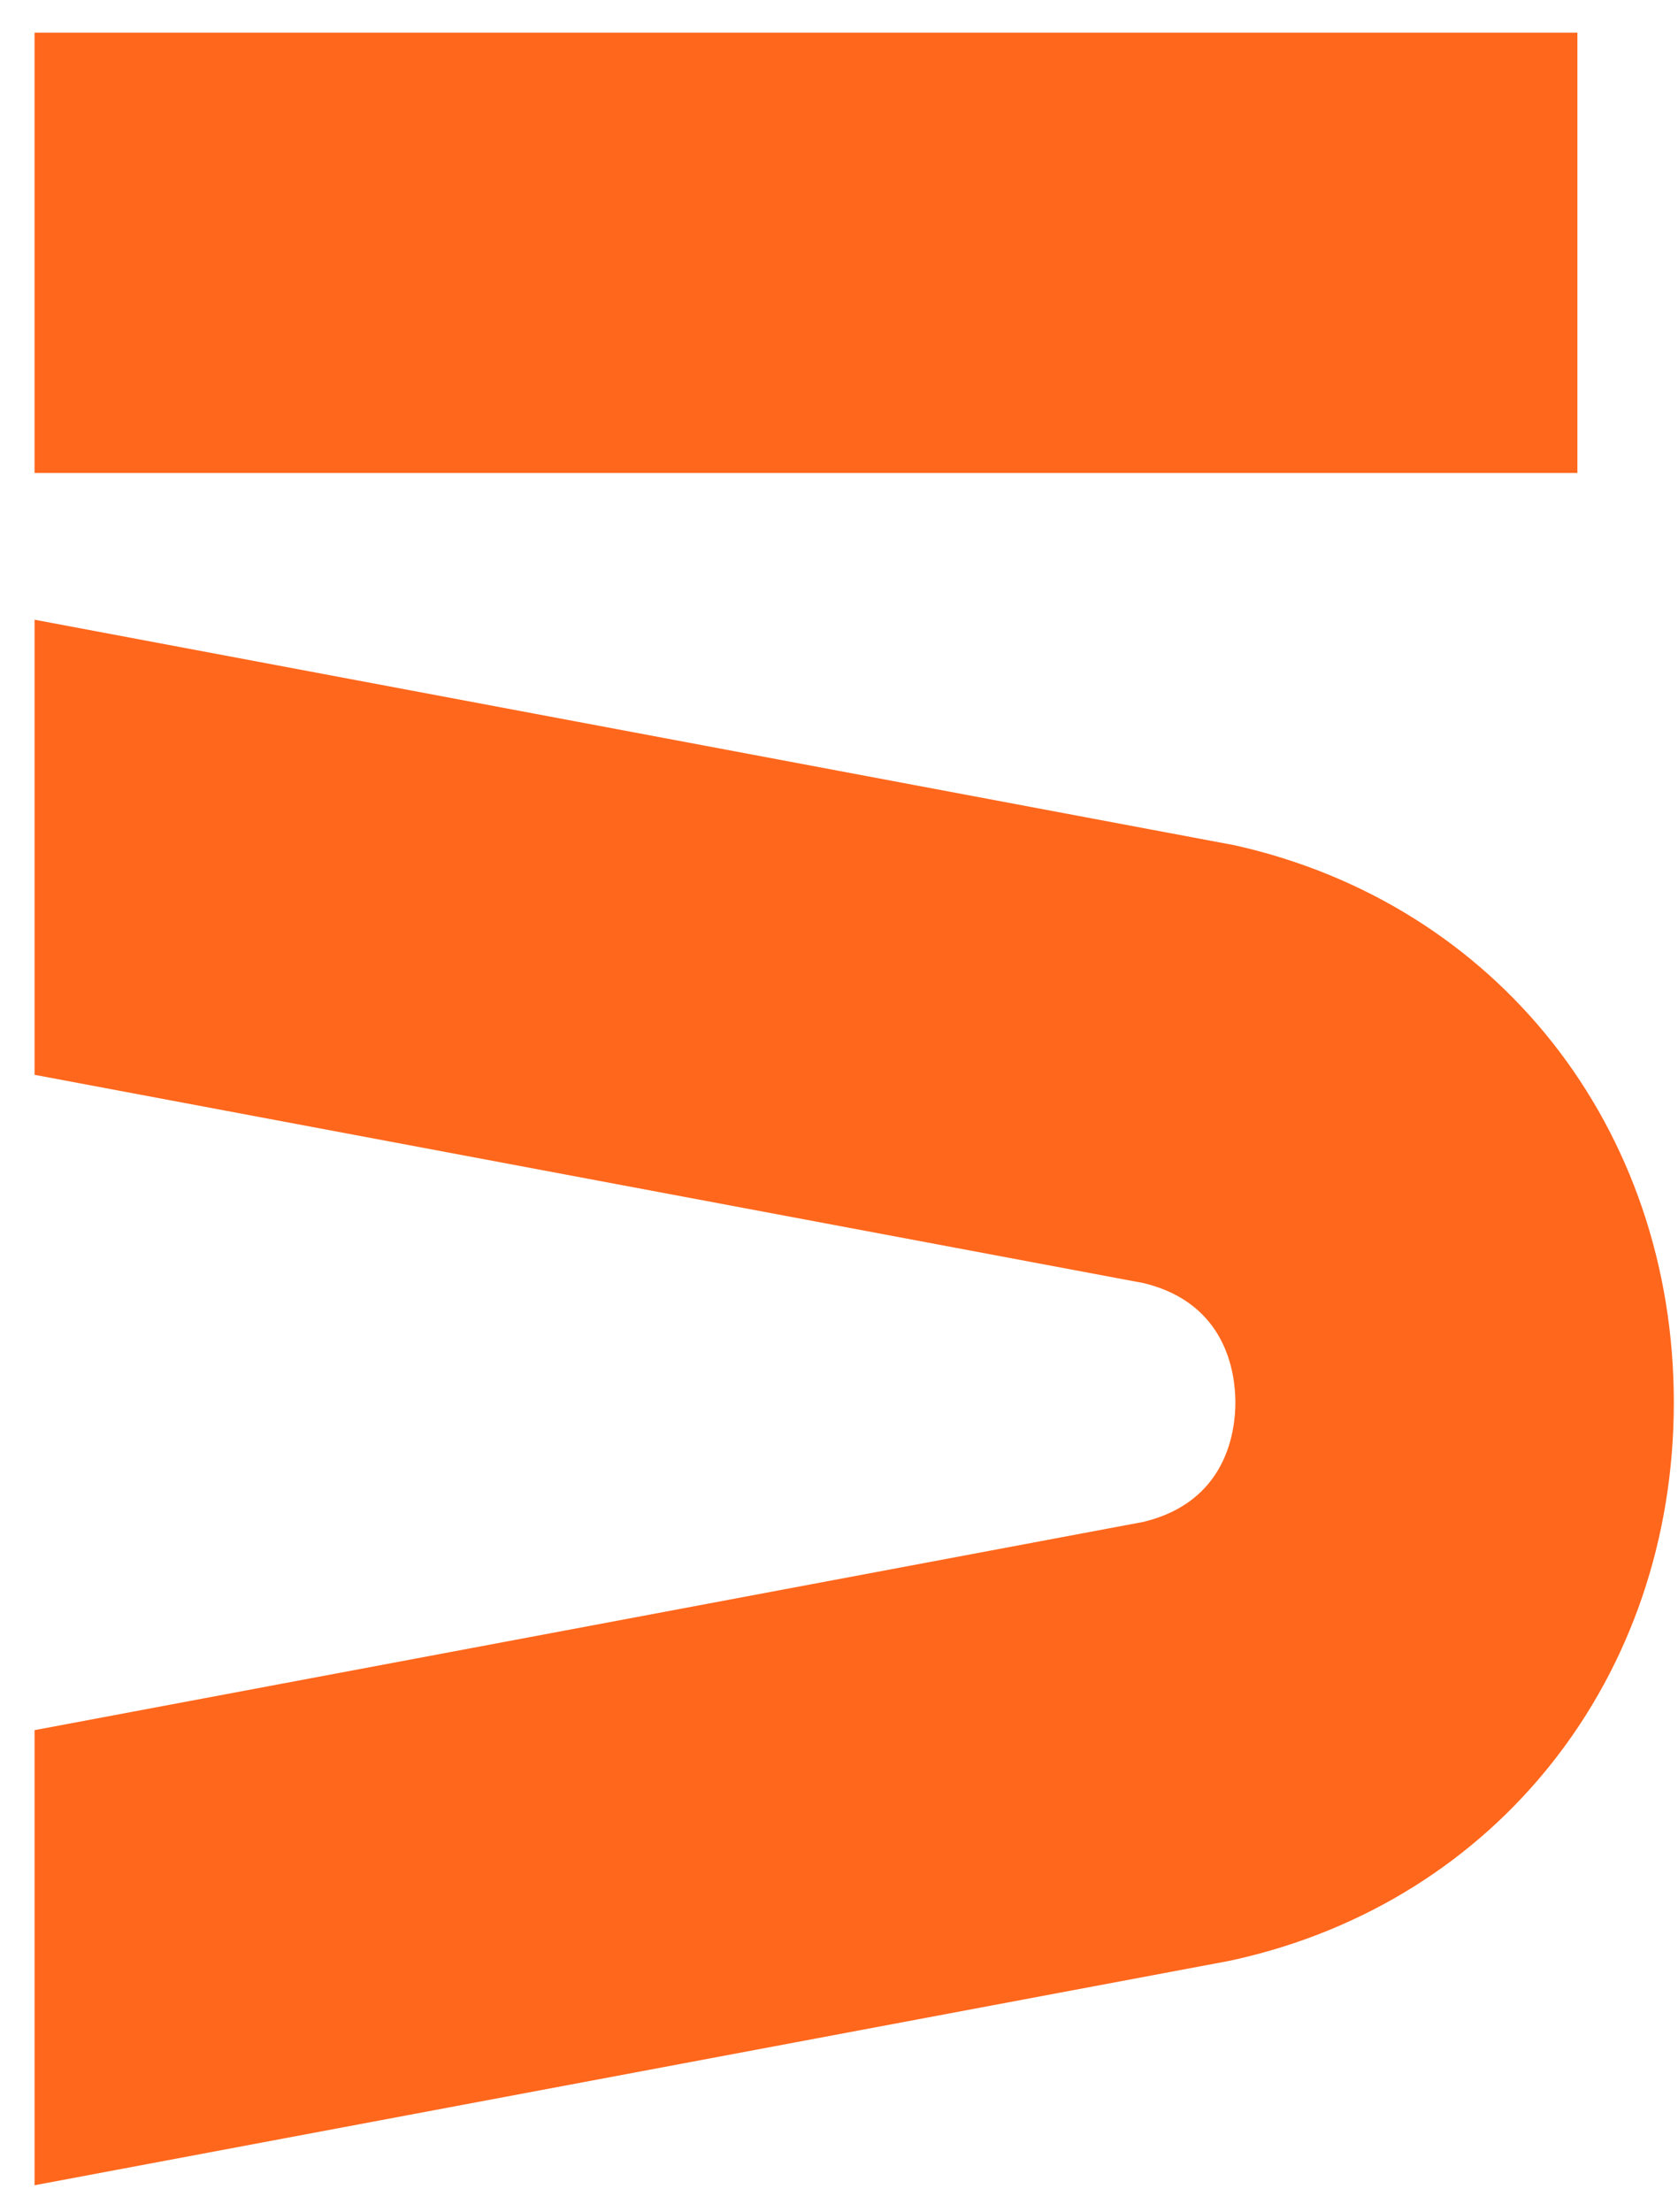 <svg width="41" height="54" viewBox="0 0 41 54" fill="none" xmlns="http://www.w3.org/2000/svg">
<path d="M38.542 0.797H0.844V11.547H38.542V0.797Z" fill="#FF671C"/>
<path d="M30.168 20.637L0.844 15.13V26.241L27.945 31.327C29.965 31.816 30.185 33.523 30.185 34.241C30.185 34.959 29.965 36.664 27.945 37.155L0.844 42.241V53.352L29.992 47.882L30.168 47.845C36.587 46.41 40.898 40.942 40.898 34.241C40.898 27.54 36.587 22.071 30.168 20.637Z" fill="#FF671C"/>
</svg>
